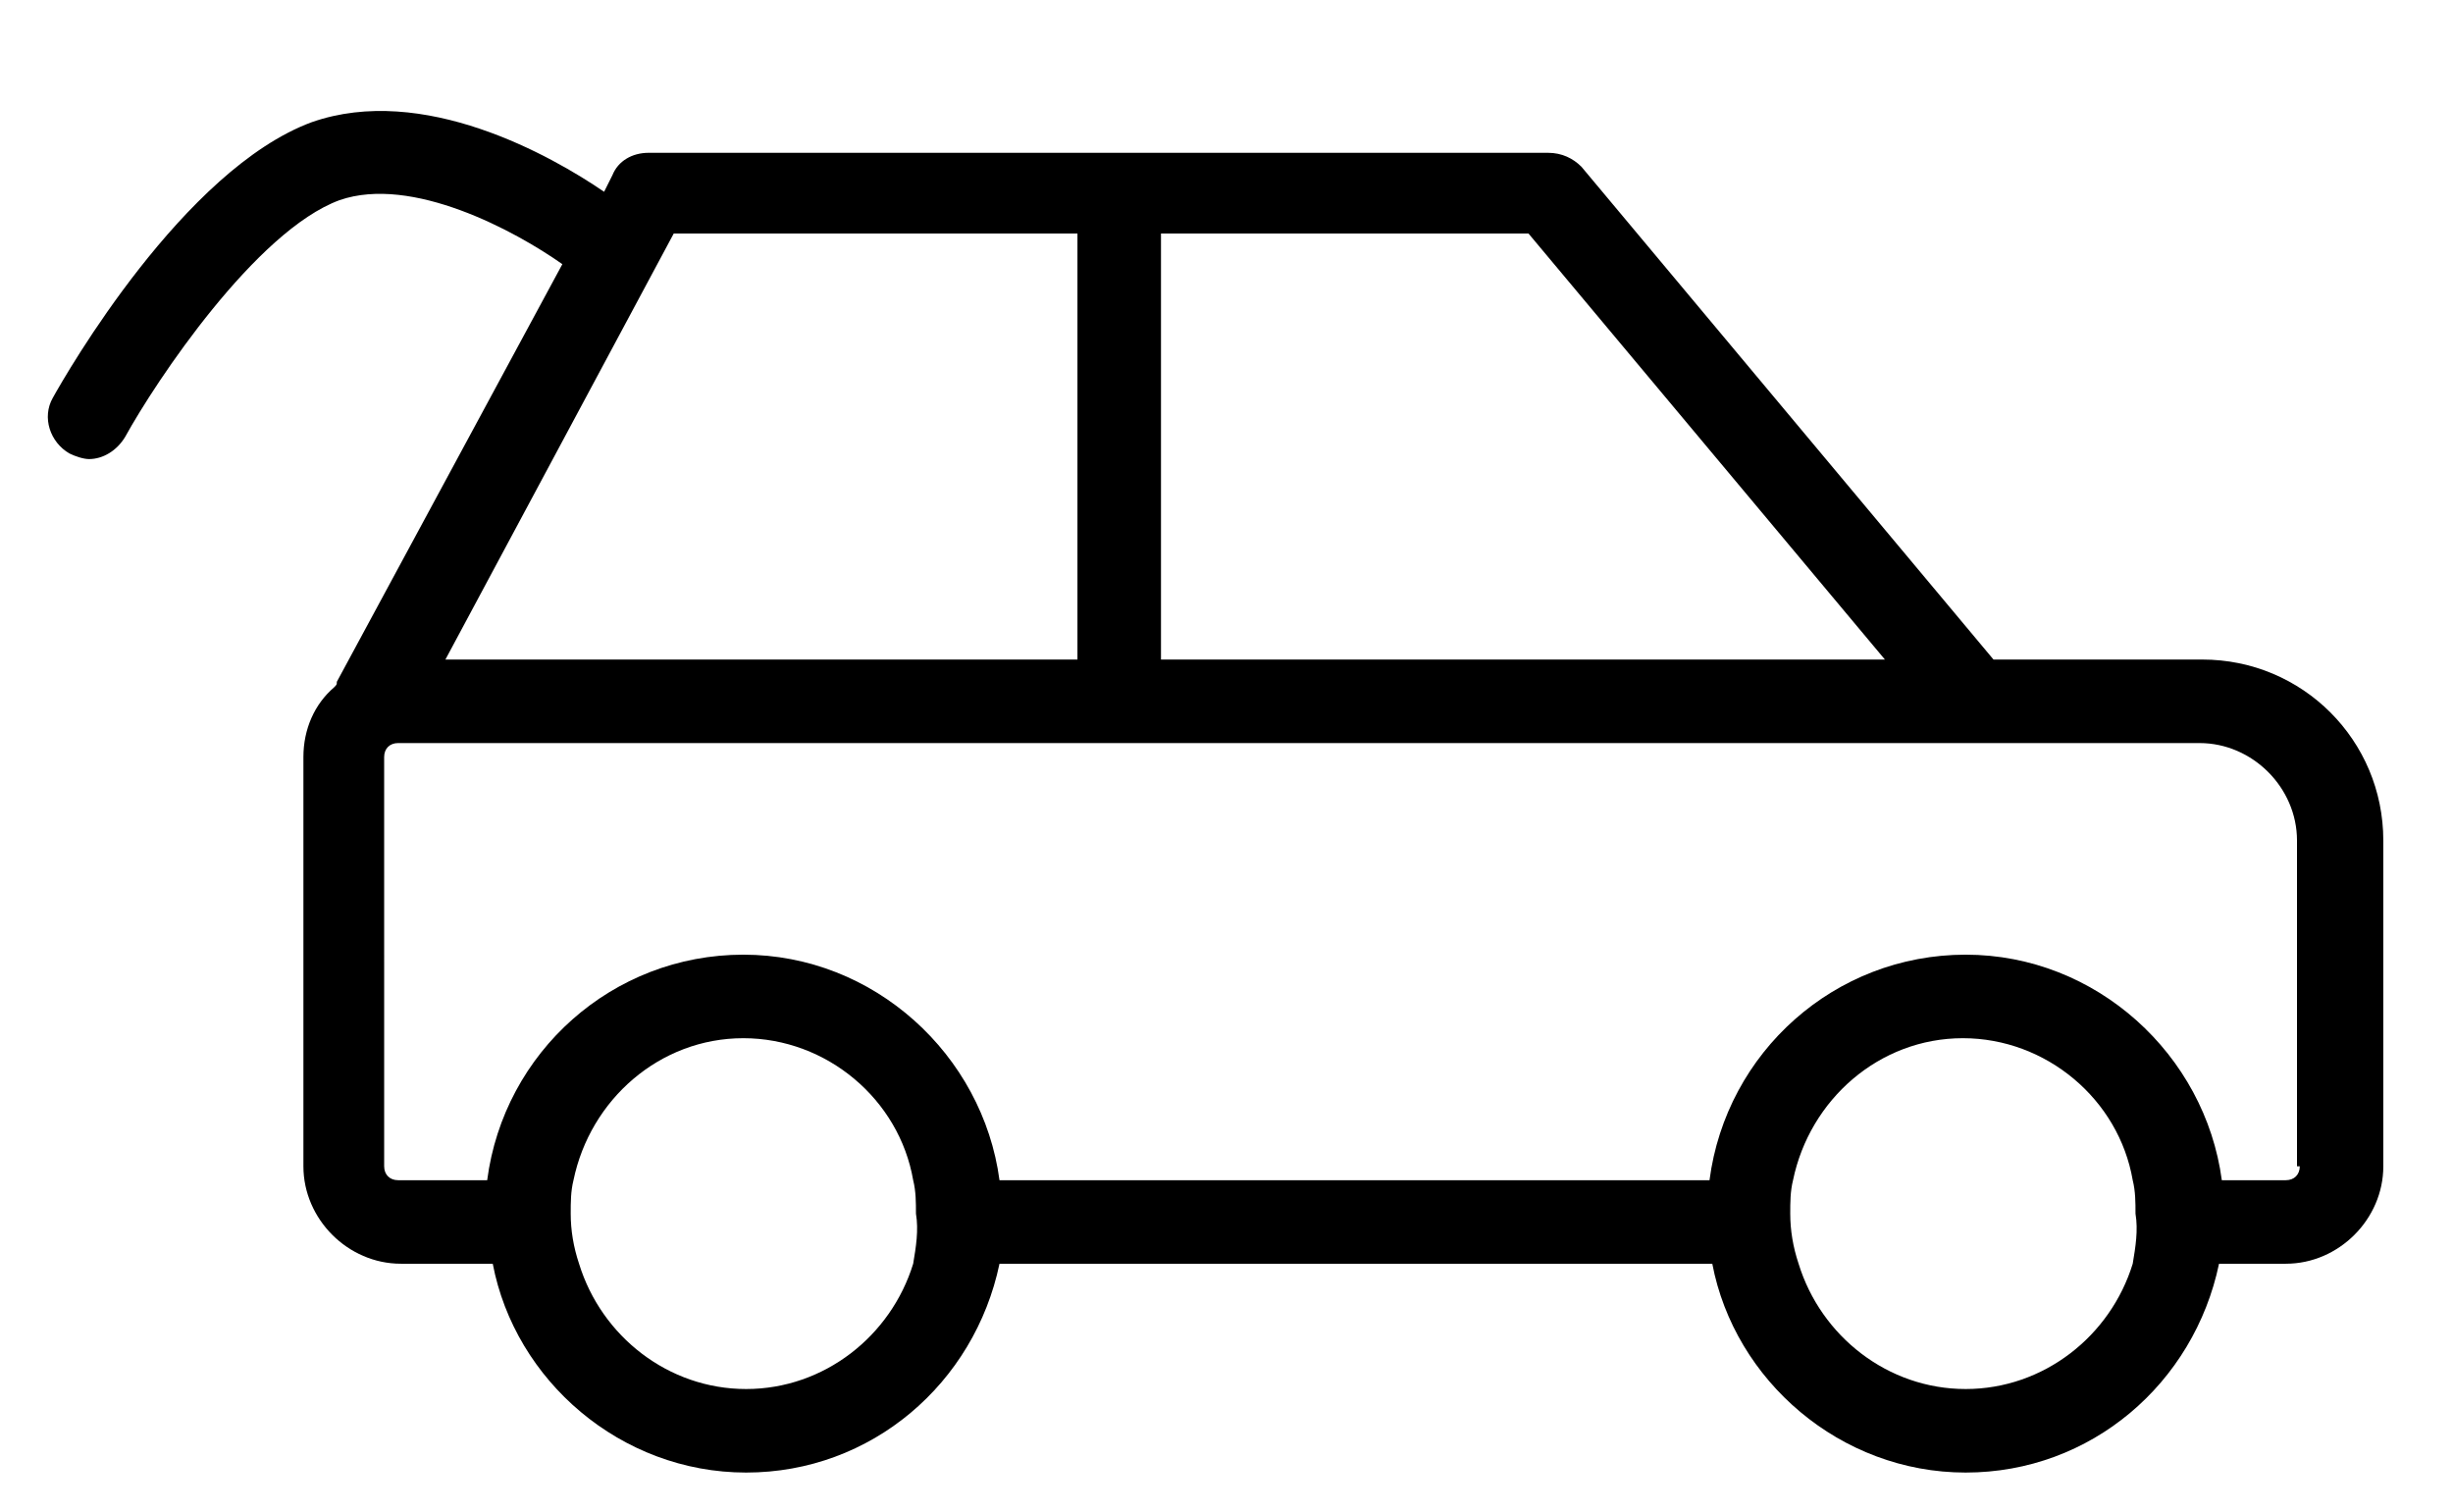 <?xml version="1.0" encoding="utf-8"?>
<!-- Generator: Adobe Illustrator 27.9.0, SVG Export Plug-In . SVG Version: 6.00 Build 0)  -->
<svg version="1.1" id="Calque_1" xmlns="http://www.w3.org/2000/svg" xmlns:xlink="http://www.w3.org/1999/xlink" x="0px" y="0px"
	 viewBox="0 0 88.1 54.3" style="enable-background:new 0 0 88.1 54.3;" xml:space="preserve">
<g id="Cueillette" transform="translate(-792.703 -446.812)">
	<path d="M871.8,470.5h-7.5l-14.8-17.7c-0.3-0.3-0.7-0.5-1.2-0.5H816c-0.6,0-1.1,0.3-1.3,0.8l-0.3,0.6c-1.9-1.3-6.5-3.9-10.5-2.5
		c-4.6,1.7-8.8,9-9.3,9.9c-0.4,0.7-0.1,1.6,0.6,2c0.2,0.1,0.5,0.2,0.7,0.2c0.5,0,1-0.3,1.3-0.8c1.1-2,4.7-7.4,7.7-8.5
		c2.6-0.9,6.3,1.1,8,2.3l-8.1,15c0,0.1,0,0.1-0.1,0.2c-0.7,0.6-1.1,1.5-1.1,2.5v14.7c0,1.9,1.6,3.5,3.5,3.5h3.3
		c0.8,4.2,4.6,7.5,9.1,7.5c4.5,0,8.2-3.2,9.1-7.5h25.6c0.8,4.2,4.6,7.5,9.1,7.5s8.2-3.2,9.1-7.5h2.4c1.9,0,3.5-1.6,3.5-3.5V477
		C878.3,473.4,875.4,470.5,871.8,470.5z M834.4,455.2h13.2l12.8,15.3h-26V455.2z M816.9,455.2h14.5v15.3h-22.7L816.9,455.2z
		 M825.5,492.2c-0.8,2.6-3.2,4.5-6,4.5s-5.2-1.9-6-4.5c-0.2-0.6-0.3-1.2-0.3-1.8c0-0.4,0-0.8,0.1-1.2c0.6-2.9,3.1-5.1,6.1-5.1
		s5.6,2.2,6.1,5.1c0.1,0.4,0.1,0.8,0.1,1.2C825.7,491,825.6,491.6,825.5,492.2z M869.3,492.2c-0.8,2.6-3.2,4.5-6,4.5s-5.2-1.9-6-4.5
		c-0.2-0.6-0.3-1.2-0.3-1.8c0-0.4,0-0.8,0.1-1.2c0.6-2.9,3.1-5.1,6.1-5.1s5.6,2.2,6.1,5.1c0.1,0.4,0.1,0.8,0.1,1.2
		C869.5,491,869.4,491.6,869.3,492.2z M875.3,488.7c0,0.3-0.2,0.5-0.5,0.5h-2.3c-0.6-4.5-4.5-8.1-9.2-8.1s-8.6,3.5-9.2,8.1h-25.5
		c-0.6-4.5-4.5-8.1-9.2-8.1c-4.7,0-8.6,3.5-9.2,8.1h-3.2c-0.3,0-0.5-0.2-0.5-0.5V474c0-0.3,0.2-0.5,0.5-0.5h56.5h8.2
		c1.9,0,3.5,1.6,3.5,3.5V488.7z"/>
</g>
</svg>
